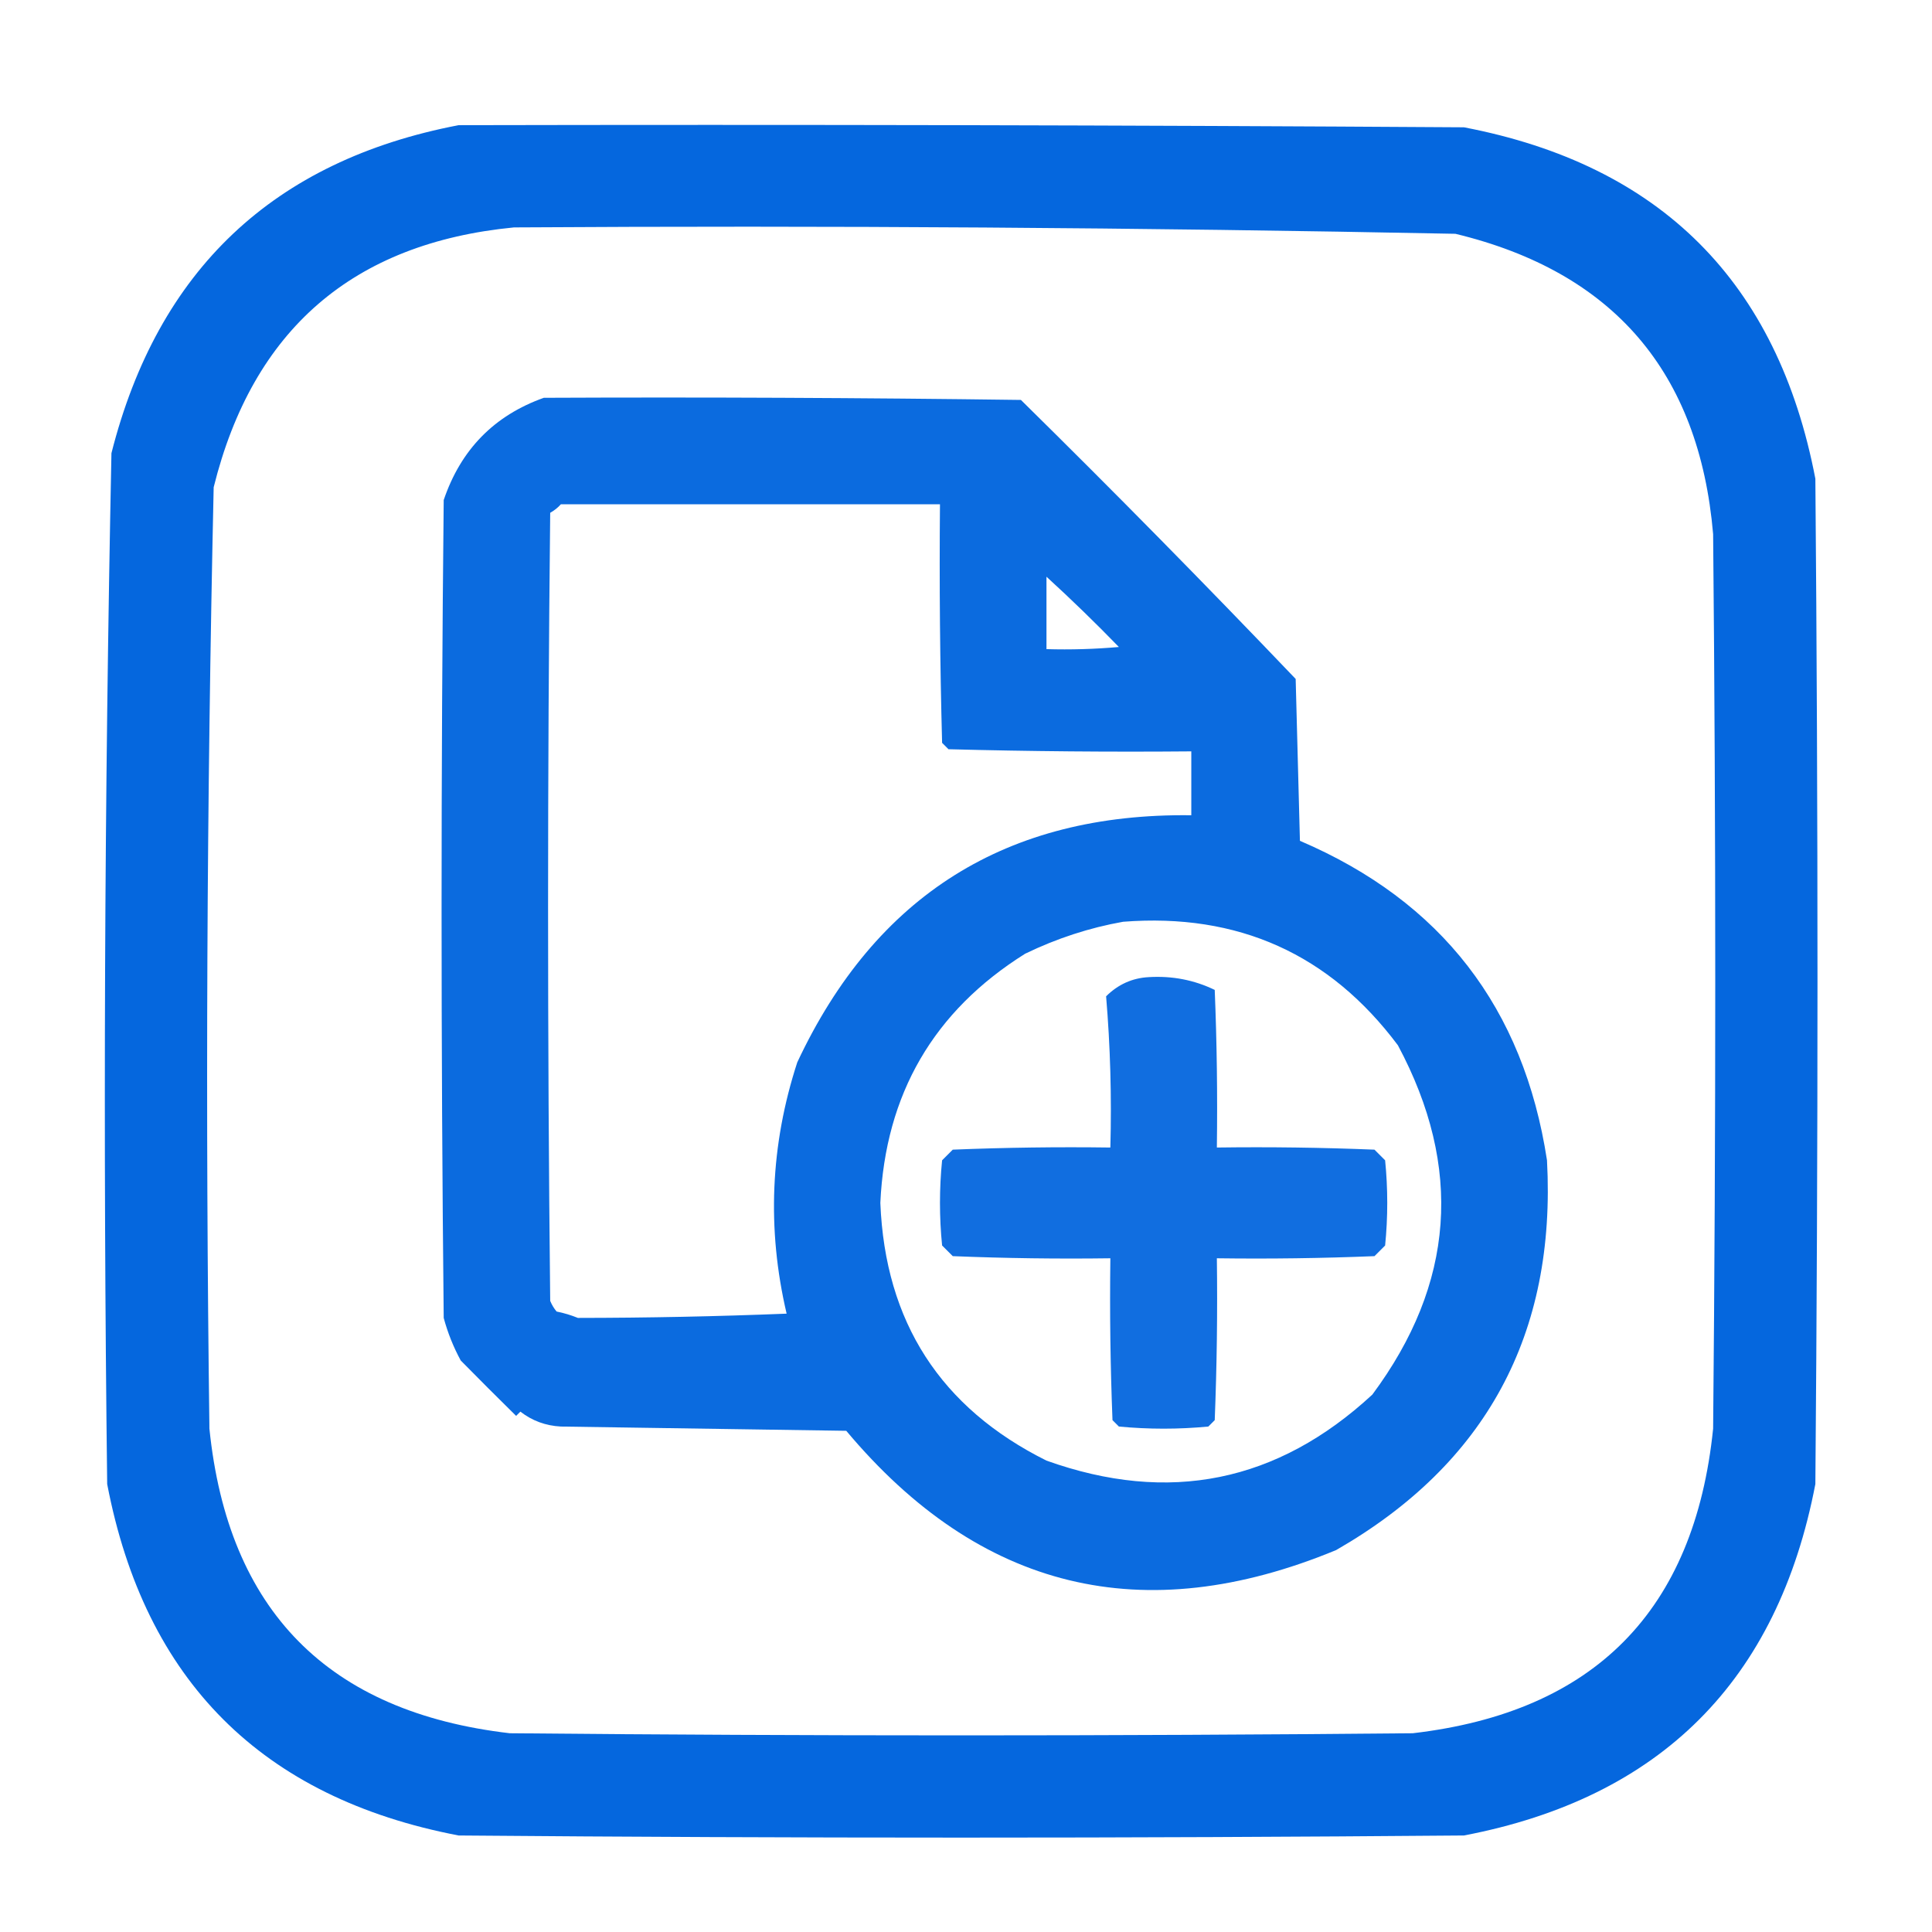 <?xml version="1.0" encoding="UTF-8"?> <!-- Creator: CorelDRAW 2018 (64-Bit) --> <svg xmlns="http://www.w3.org/2000/svg" xmlns:xlink="http://www.w3.org/1999/xlink" xml:space="preserve" width="120mm" height="120mm" style="shape-rendering:geometricPrecision; text-rendering:geometricPrecision; image-rendering:optimizeQuality; fill-rule:evenodd; clip-rule:evenodd" viewBox="0 0 12000 12000"> <defs> <style type="text/css"> <![CDATA[ .fil2 {fill:#0064DD;fill-opacity:0.933} .fil1 {fill:#0064DD;fill-opacity:0.957} .fil0 {fill:#0064DD;fill-opacity:0.98} ]]> </style> </defs> <g id="Слой_x0020_1">  <path class="fil0" d="M2848.56 777.46c2081.39,-4.41 4162.79,0 6244.16,13.23 1221.5,233.72 1949.11,961.32 2182.82,2182.82 17.64,2081.39 17.64,4162.76 0,6244.16 -233.71,1221.5 -961.32,1949.11 -2182.82,2182.82 -2081.4,17.64 -4162.77,17.64 -6244.16,0 -1221.5,-233.71 -1949.1,-961.32 -2182.82,-2182.82 -26,-2135.11 -17.18,-4269.42 26.46,-6402.91 288.59,-1138.03 1007.38,-1817.13 2156.36,-2037.3zm343.95 635c1949.59,-12.3 3898.69,0.93 5847.3,39.69 980.75,236.97 1514.34,858.74 1600.73,1865.31 17.64,1852.09 17.64,3704.17 0,5556.25 -115.5,1129.72 -737.27,1760.33 -1865.32,1891.78 -1869.73,17.64 -3739.43,17.64 -5609.16,0 -1128.06,-131.45 -1749.83,-762.06 -1865.32,-1891.78 -25.53,-1949.58 -16.71,-3898.66 26.46,-5847.29 243.12,-978.79 864.89,-1516.77 1865.31,-1613.96z"></path> <path class="fil1" d="M3377.72 2470.8c987.82,-4.41 1975.59,0 2963.34,13.23 577.71,568.88 1146.57,1146.57 1706.56,1733.02 8.81,335.15 17.65,670.27 26.46,1005.41 878.12,375.69 1389.64,1037.14 1534.58,1984.38 58.02,1079.26 -378.54,1886.24 -1309.69,2420.94 -1198.8,495.91 -2213.03,248.97 -3042.71,-740.84 -590.89,-8.81 -1181.81,-17.64 -1772.7,-26.45 -94.62,-5.03 -178.39,-35.91 -251.36,-92.61 -8.81,8.81 -17.65,17.65 -26.46,26.46 -116.92,-115.09 -231.56,-229.76 -343.96,-343.96 -45.64,-83.98 -80.9,-172.16 -105.83,-264.58 -17.65,-1693.34 -17.65,-3386.67 0,-5080 106.31,-313.53 313.56,-525.21 621.77,-635zm105.84 661.46c-17.78,20.29 -39.82,37.94 -66.15,52.91 -17.65,1631.61 -17.65,3263.19 0,4894.79 9.9,24.24 23.12,46.31 39.69,66.15 45.45,9.15 89.56,22.38 132.29,39.69 431.3,-0.35 863.47,-9.16 1296.46,-26.46 -123.4,-526.73 -101.34,-1047.06 66.14,-1561.04 486.47,-1037.86 1302.28,-1549.38 2447.4,-1534.59 0,-132.29 0,-264.58 0,-396.87 -502.79,4.42 -1005.5,0 -1508.13,-13.23 -13.23,-13.23 -26.45,-26.46 -39.68,-39.69 -13.23,-493.82 -17.65,-987.69 -13.23,-1481.66 -784.94,0 -1569.85,0 -2354.79,0zm3016.25 449.79c0,149.94 0,299.85 0,449.79 150.17,4.39 300.11,-0.03 449.79,-13.23 -146.45,-150.89 -296.39,-296.41 -449.79,-436.56zm476.25 2143.12c-209.1,37.07 -411.93,103.22 -608.55,198.44 -568.51,356.1 -868.36,872.04 -899.58,1547.81 29.87,739.17 373.83,1272.75 1031.88,1600.73 759.85,271.86 1434.54,135.15 2024.06,-410.1 511.52,-688.26 564.43,-1411.45 158.75,-2169.59 -424.02,-566.81 -992.88,-822.59 -1706.56,-767.29z"></path> <path class="fil2" d="M7134.81 6069.13c146.1,-8.78 282.81,17.68 410.1,79.38 13.23,326.2 17.65,652.51 13.23,978.95 326.44,-4.41 652.75,0 978.96,13.23 22.04,22.04 44.1,44.11 66.14,66.15 17.65,176.4 17.65,352.77 0,529.17 -22.04,22.04 -44.1,44.1 -66.14,66.14 -326.21,13.23 -652.52,17.65 -978.96,13.23 4.42,335.25 0,670.4 -13.23,1005.42 -13.23,13.23 -26.46,26.46 -39.69,39.69 -185.21,17.64 -370.41,17.64 -555.62,0 -13.23,-13.23 -26.46,-26.46 -39.69,-39.69 -13.23,-335.02 -17.65,-670.17 -13.23,-1005.42 -326.44,4.42 -652.75,0 -978.96,-13.23 -22.04,-22.04 -44.1,-44.1 -66.14,-66.14 -17.65,-176.4 -17.65,-352.77 0,-529.17 22.04,-22.04 44.1,-44.11 66.14,-66.15 326.21,-13.23 652.52,-17.64 978.96,-13.23 8.49,-315.22 -0.32,-628.3 -26.46,-939.27 74.48,-73.87 162.67,-113.56 264.59,-119.06z"></path> </g> </svg> 
